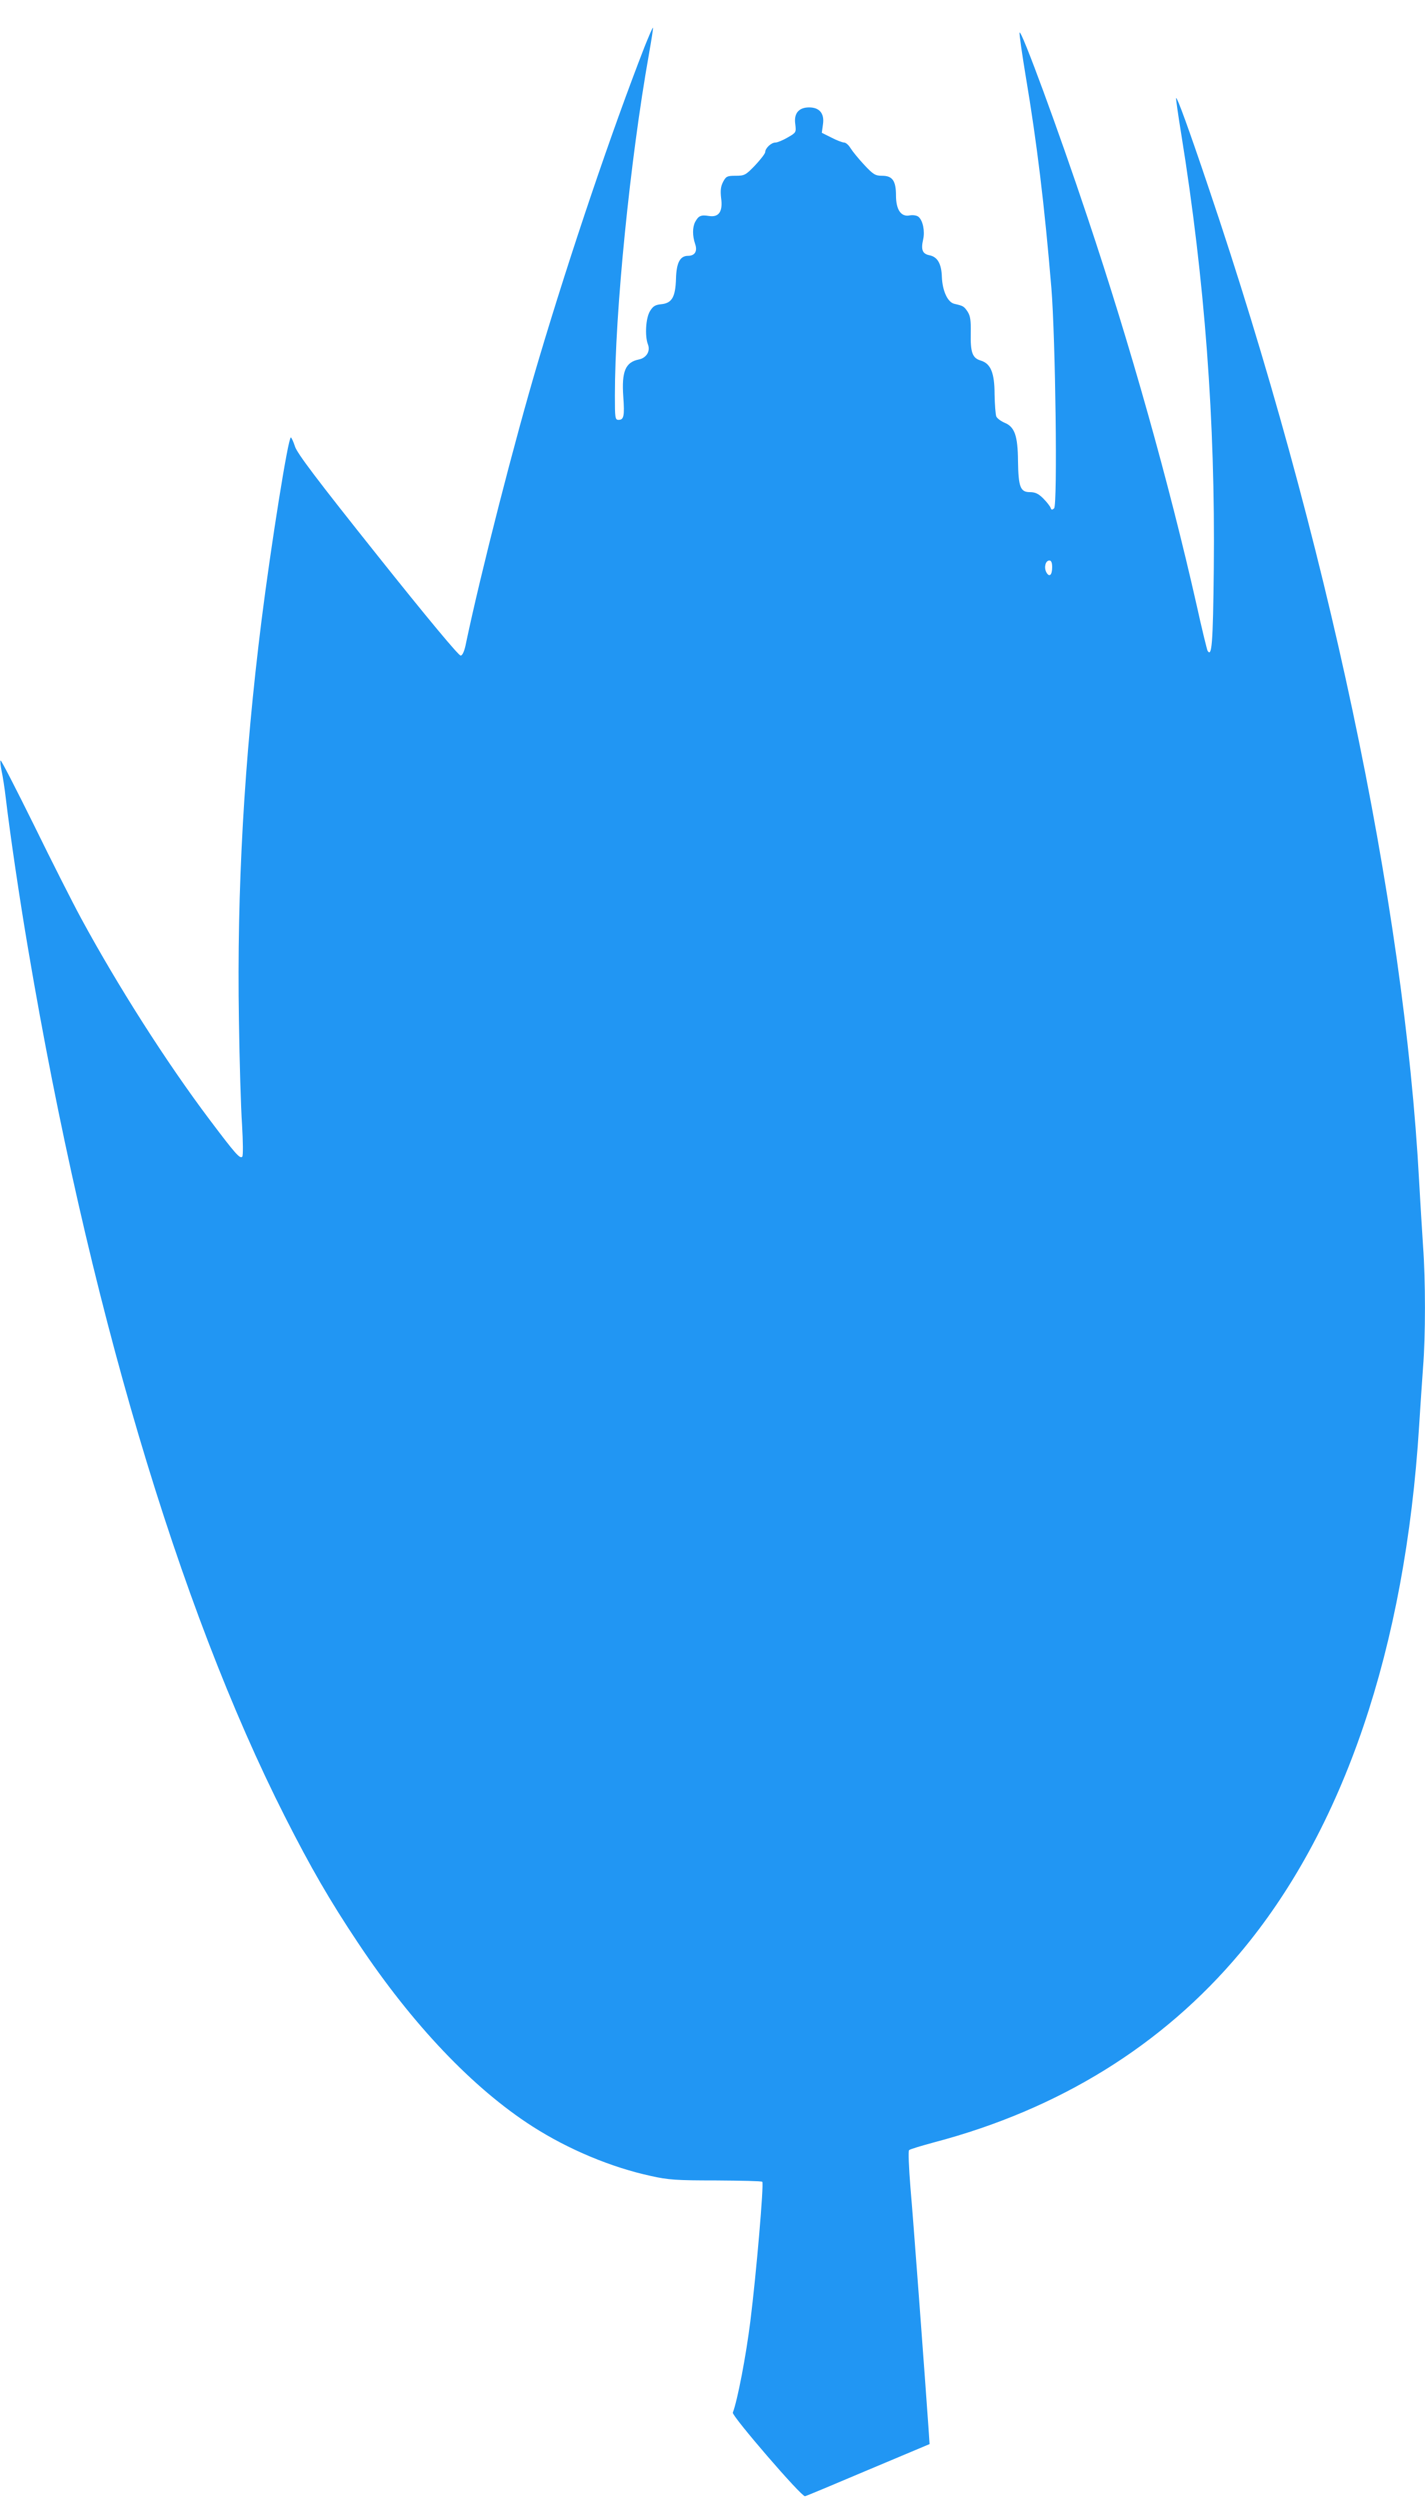 <?xml version="1.0" standalone="no"?>
<!DOCTYPE svg PUBLIC "-//W3C//DTD SVG 20010904//EN"
 "http://www.w3.org/TR/2001/REC-SVG-20010904/DTD/svg10.dtd">
<svg version="1.0" xmlns="http://www.w3.org/2000/svg"
 width="730pt" height="1280pt" viewBox="0 0 730 1280"
 preserveAspectRatio="xMidYMid meet">
<g transform="translate(0,1280) scale(0.1,-0.1)"
fill="#2196f3" stroke="none">
<path d="M3301 12558 c-167 -429 -378 -1051 -541 -1598 -123 -412 -297 -1093
-372 -1450 -8 -42 -18 -66 -28 -67 -9 -2 -170 191 -425 511 -312 391 -413 525
-424 560 -8 25 -18 46 -21 46 -14 0 -102 -555 -150 -935 -90 -718 -127 -1384
-116 -2050 3 -209 10 -450 16 -535 5 -86 6 -158 1 -163 -12 -12 -35 14 -169
192 -219 291 -466 678 -655 1026 -42 77 -151 292 -242 478 -92 186 -169 336
-172 333 -3 -3 0 -27 5 -53 6 -26 16 -91 22 -143 22 -185 71 -518 115 -775
304 -1796 768 -3360 1316 -4440 130 -256 227 -425 374 -645 277 -416 588 -743
892 -938 184 -118 404 -210 607 -254 88 -20 132 -23 333 -23 128 -1 235 -3
238 -7 9 -9 -31 -474 -61 -713 -22 -177 -66 -407 -90 -469 -6 -16 352 -432
370 -428 6 1 152 62 324 135 l314 132 -6 90 c-20 285 -78 1067 -92 1224 -8
101 -12 187 -7 191 4 5 62 22 128 40 641 169 1170 497 1566 968 533 633 848
1560 919 2702 6 96 15 230 20 298 13 157 13 449 0 622 -5 74 -14 223 -20 330
-77 1434 -473 3300 -1079 5090 -101 300 -161 464 -166 458 -2 -2 10 -84 26
-183 121 -750 175 -1473 167 -2227 -4 -385 -10 -456 -32 -420 -3 6 -29 111
-56 234 -141 624 -339 1329 -560 1988 -146 438 -340 965 -347 943 -2 -6 12
-105 31 -220 58 -344 97 -667 132 -1088 21 -257 32 -1111 14 -1128 -10 -9 -14
-9 -18 3 -3 8 -20 30 -38 48 -24 24 -41 32 -68 32 -49 0 -59 26 -61 160 -1
128 -17 174 -68 195 -19 8 -38 22 -43 32 -4 10 -8 61 -9 113 0 112 -20 159
-72 174 -42 13 -52 42 -50 142 1 63 -2 86 -16 108 -19 28 -23 30 -67 40 -35 7
-62 66 -65 138 -2 67 -22 103 -64 111 -35 7 -44 28 -32 80 10 43 -1 98 -24
117 -9 7 -27 10 -45 7 -44 -9 -70 29 -70 102 0 75 -18 101 -71 101 -35 0 -45
6 -91 55 -29 31 -60 69 -70 85 -10 17 -25 30 -33 30 -9 0 -38 11 -65 25 l-50
25 6 44 c8 55 -18 86 -71 86 -53 0 -79 -31 -71 -85 5 -43 5 -44 -39 -69 -24
-14 -52 -26 -63 -26 -21 0 -52 -29 -52 -49 0 -7 -23 -37 -51 -67 -49 -51 -55
-54 -100 -54 -44 0 -50 -3 -65 -32 -12 -23 -14 -44 -10 -81 10 -70 -11 -101
-62 -93 -41 7 -54 1 -71 -31 -14 -27 -14 -71 0 -112 13 -37 -1 -61 -36 -61
-41 0 -60 -35 -62 -118 -3 -94 -21 -125 -77 -130 -29 -3 -41 -10 -56 -35 -22
-35 -27 -127 -11 -170 14 -35 -7 -70 -47 -78 -68 -14 -88 -61 -79 -190 7 -99
3 -119 -24 -119 -18 0 -19 9 -19 124 0 427 78 1206 174 1746 13 74 23 136 21
138 -2 2 -21 -43 -44 -100z m2089 -2662 c0 -42 -15 -54 -30 -26 -13 25 -4 60
16 60 9 0 14 -11 14 -34z"/>
</g>
</svg>
